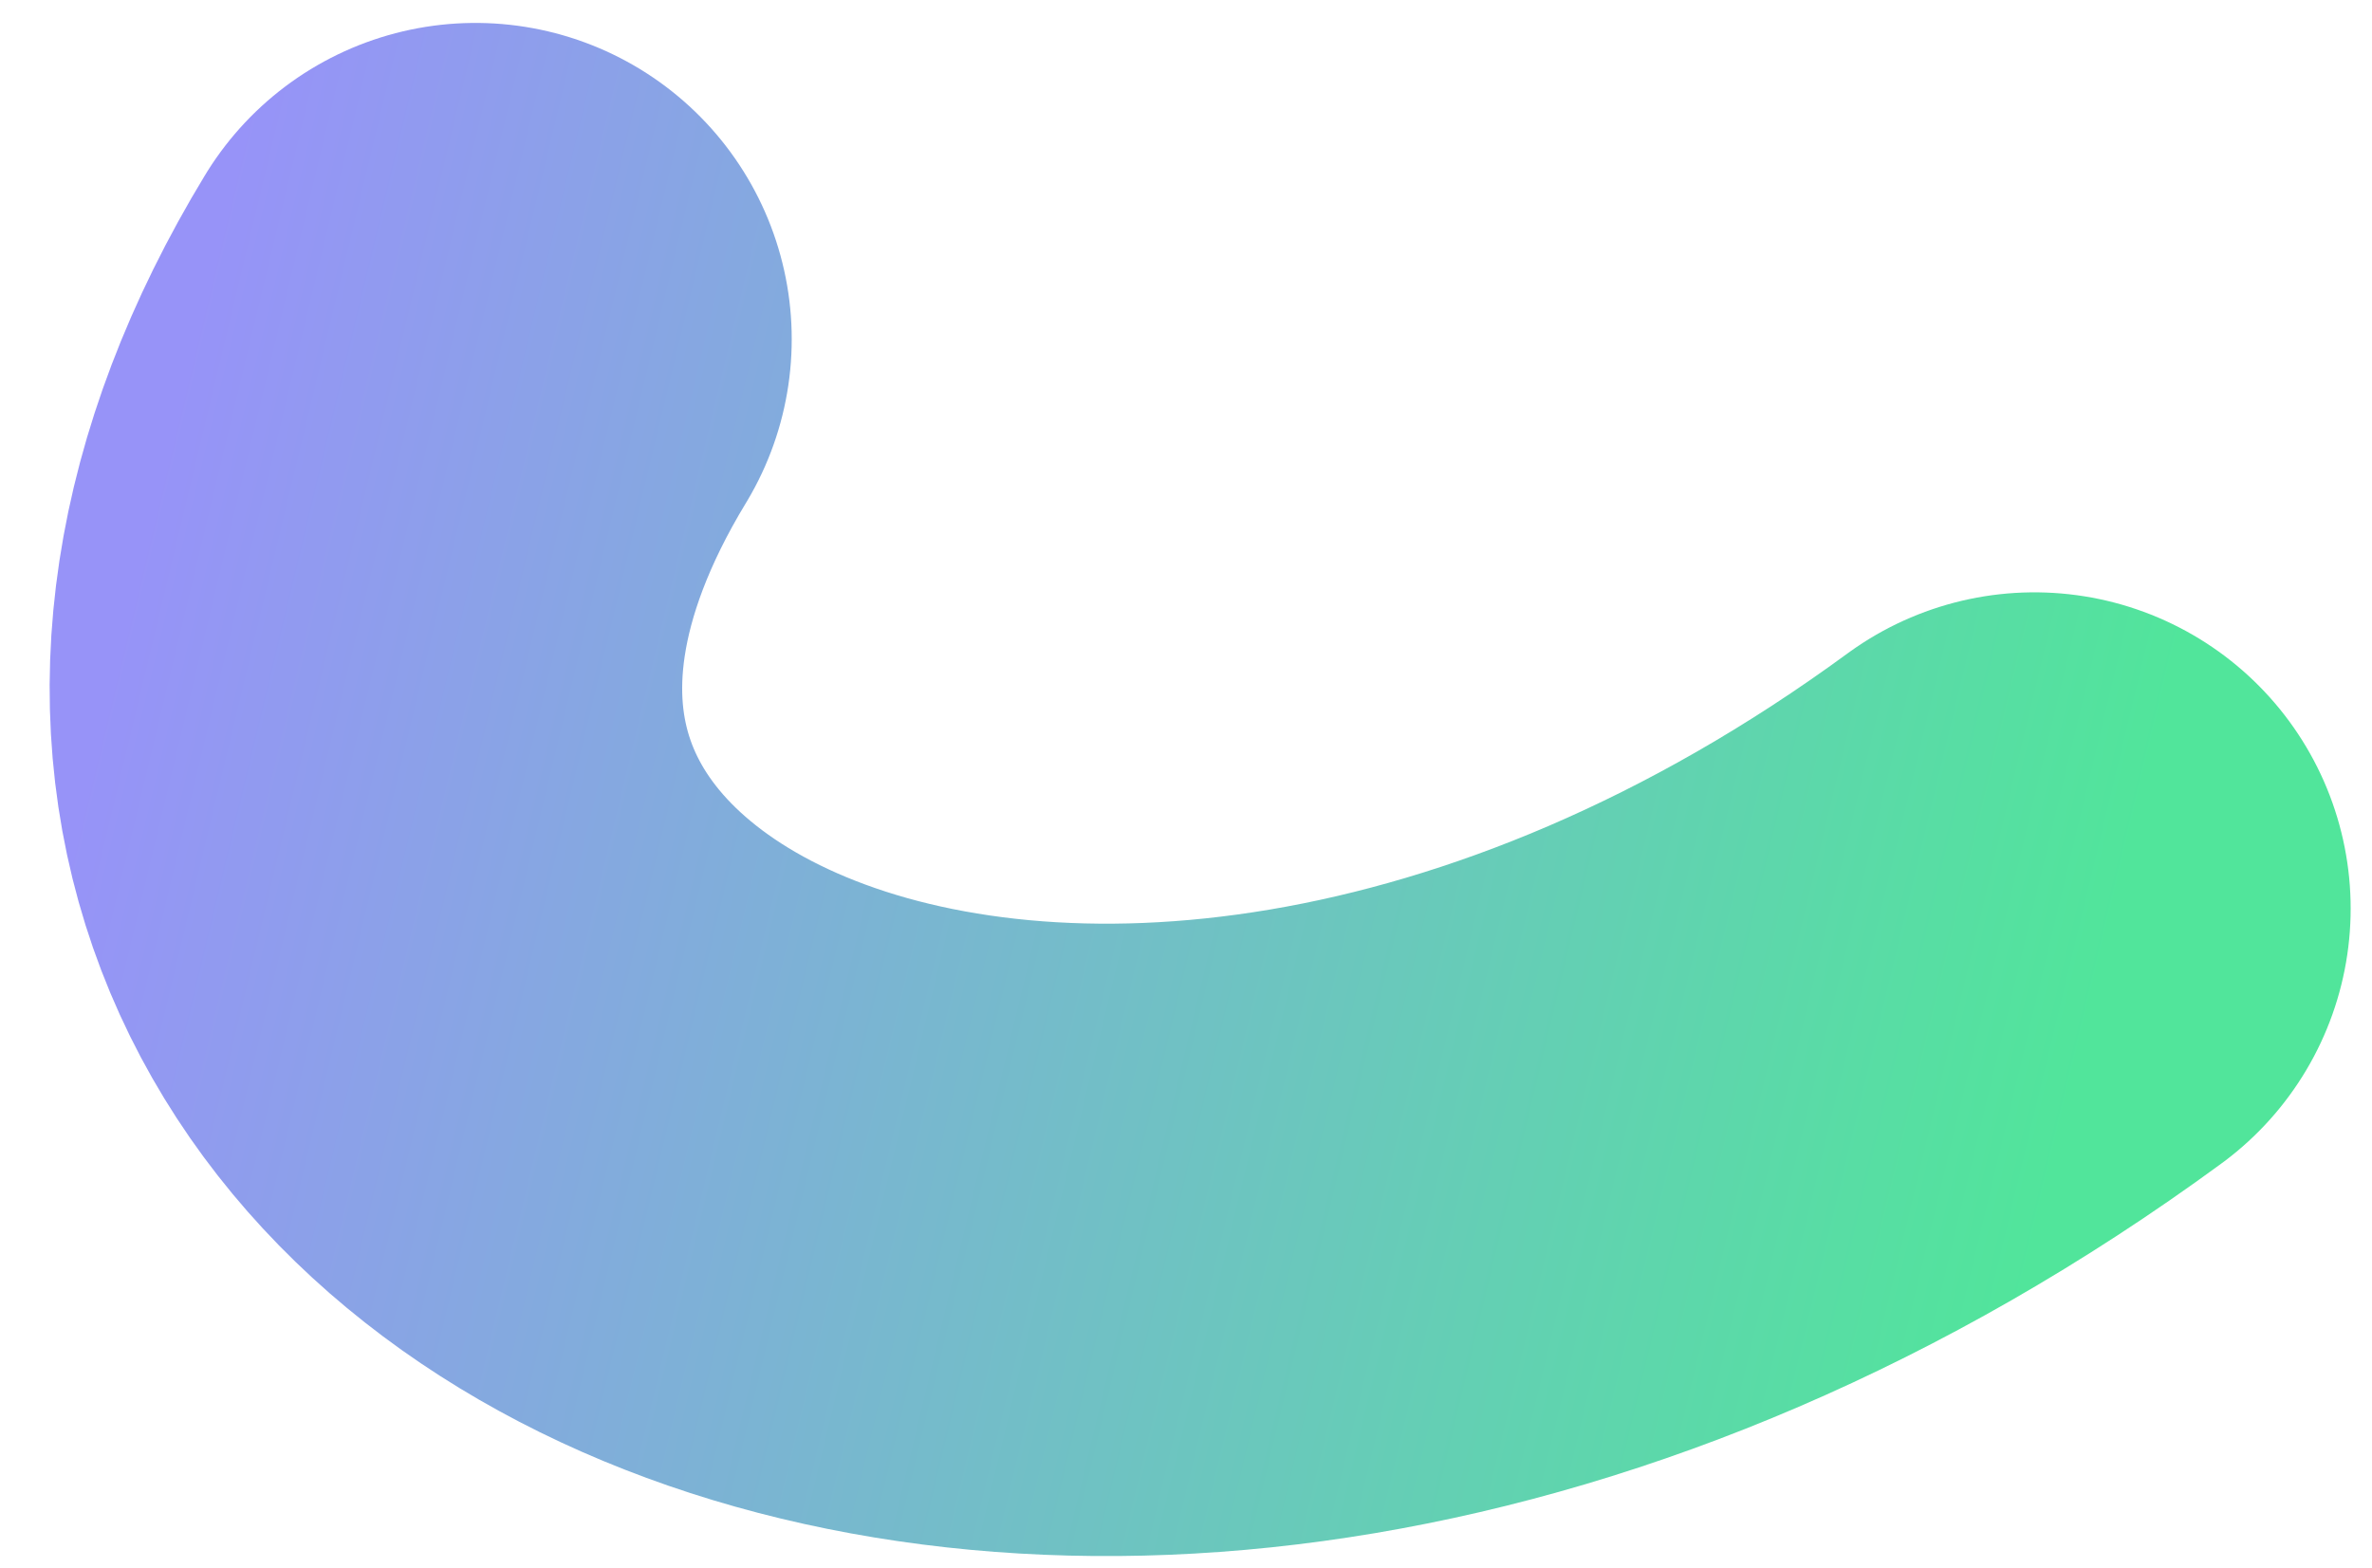 <?xml version="1.0" encoding="UTF-8"?>
<svg id="Calque_2" data-name="Calque 2" xmlns="http://www.w3.org/2000/svg" xmlns:xlink="http://www.w3.org/1999/xlink" viewBox="0 0 180 119">
  <defs>
    <style>
      .cls-1 {
        fill: none;
        stroke: url(#Dégradé_sans_nom_16);
        stroke-linecap: round;
        stroke-width: 48px;
      }
    </style>
    <linearGradient id="Dégradé_sans_nom_16" data-name="Dégradé sans nom 16" x1="157.26" y1="84.46" x2="8.69" y2="48.81" gradientUnits="userSpaceOnUse">
      <stop offset="0" stop-color="#51e59b"/>
      <stop offset="1" stop-color="#9793f8"/>
    </linearGradient>
  </defs>
  <path class="cls-1" d="M36.08,25.74C1.44,82.82,81.7,122.22,154.38,68.96"/>
</svg>